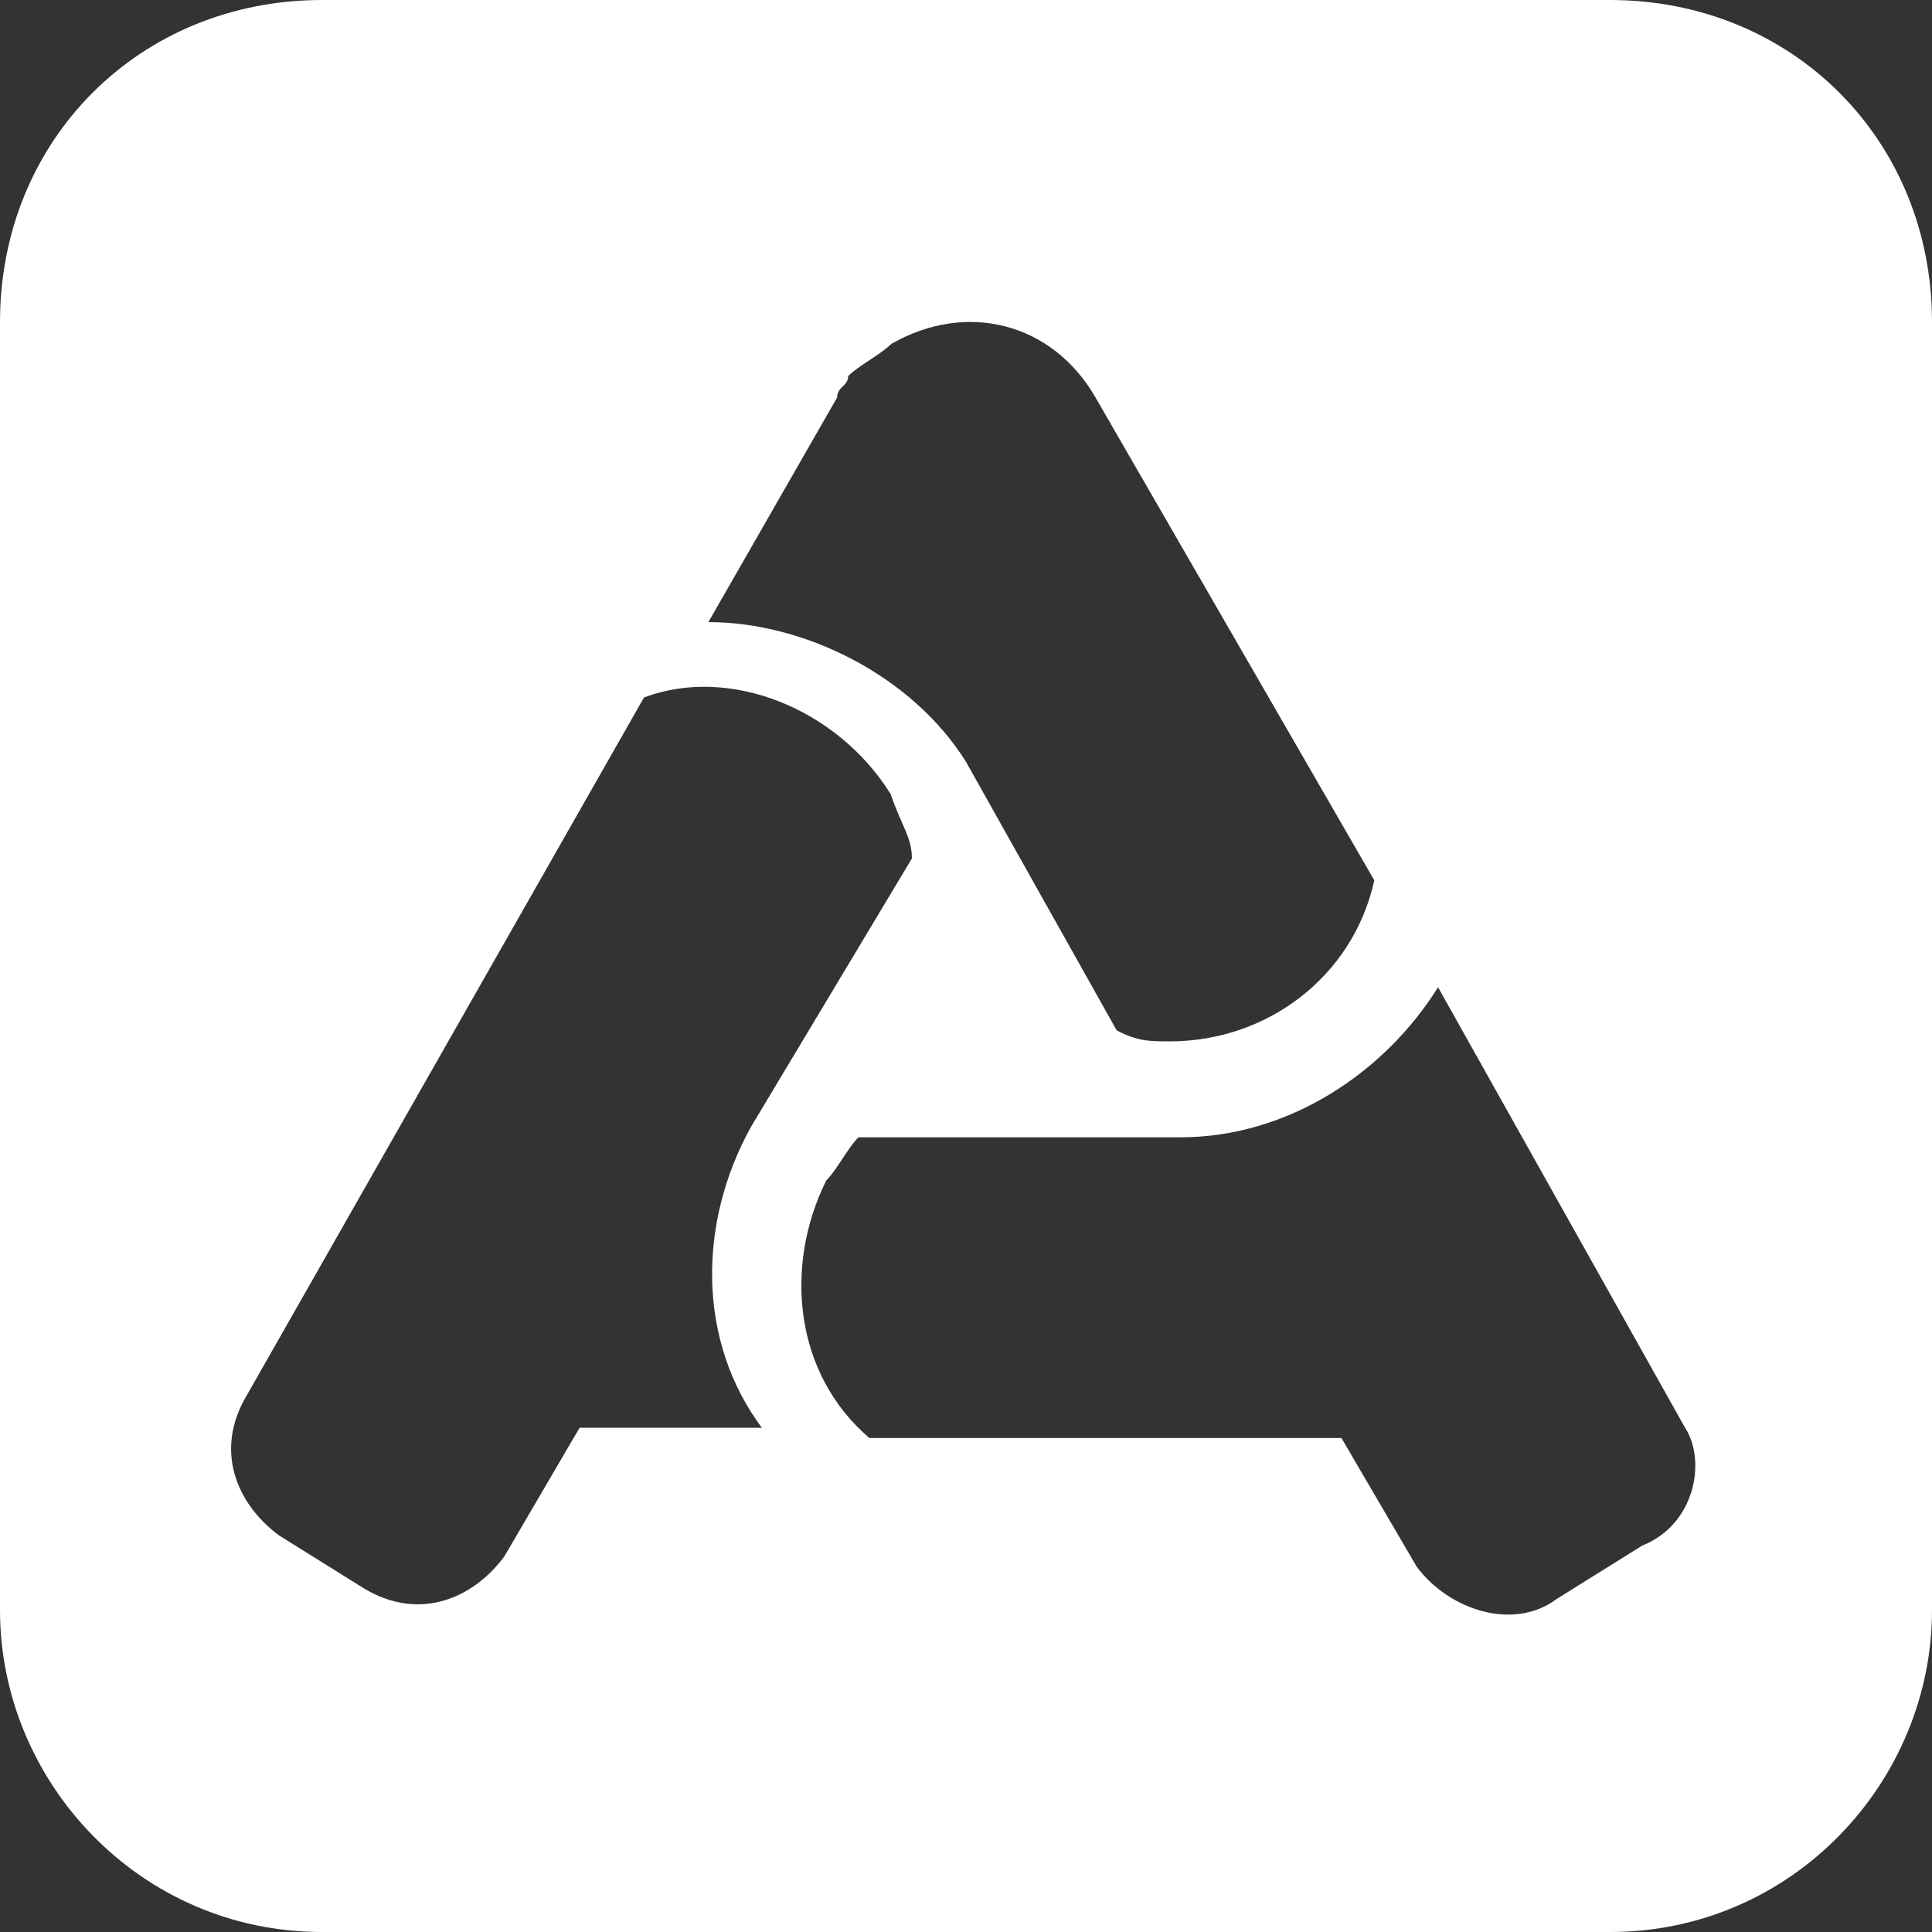 <?xml version="1.0" encoding="utf-8"?>
<!-- Generator: Adobe Illustrator 25.2.1, SVG Export Plug-In . SVG Version: 6.00 Build 0)  -->
<svg version="1.1" id="Layer_1" xmlns="http://www.w3.org/2000/svg" xmlns:xlink="http://www.w3.org/1999/xlink" x="0px" y="0px"
	 viewBox="0 0 300 300" style="enable-background:new 0 0 300 300;" xml:space="preserve">
<rect x="0" y="0" width="300" height="300" fill="#333333" stroke="none"/>
<style type="text/css">
	.st0{fill:#FFFFFF;}
</style>
<path class="st0" d="M250,0H50C21.7,0,0,21.7,0,50v200c0,26.7,21.7,50,50,50h200c28.3,0,50-23.3,50-50V50C300,21.7,278.3,0,250,0z
	 M130,61.7c0-1.7,1.7-1.7,1.7-3.3c1.7-1.7,5-3.3,6.7-5c11.7-6.7,25-3.3,31.7,8.3l43.3,75c-3.3,15-16.7,25-31.7,25
	c-3.3,0-5,0-8.3-1.7L150,118.3c-8.3-13.3-25-21.7-40-21.7L130,61.7z M90,221.7l-11.7,20c-5,6.7-13.3,10-21.7,5l-13.3-8.3
	c-6.7-5-10-13.3-5-21.7L100,108.3c13.3-5,30,1.7,38.3,15c1.7,5,3.3,6.7,3.3,10l-25,41.7c-8.3,15-8.3,33.3,1.7,46.7H90z M255,240
	l-13.3,8.3c-6.7,5-16.7,1.7-21.7-5l-11.7-20H135c-11.7-10-13.3-26.7-6.7-40c1.7-1.7,3.3-5,5-6.7h50c16.7,0,31.7-10,40-23.3
	l38.3,68.3C265,226.7,263.3,236.7,255,240z"/>
</svg>
